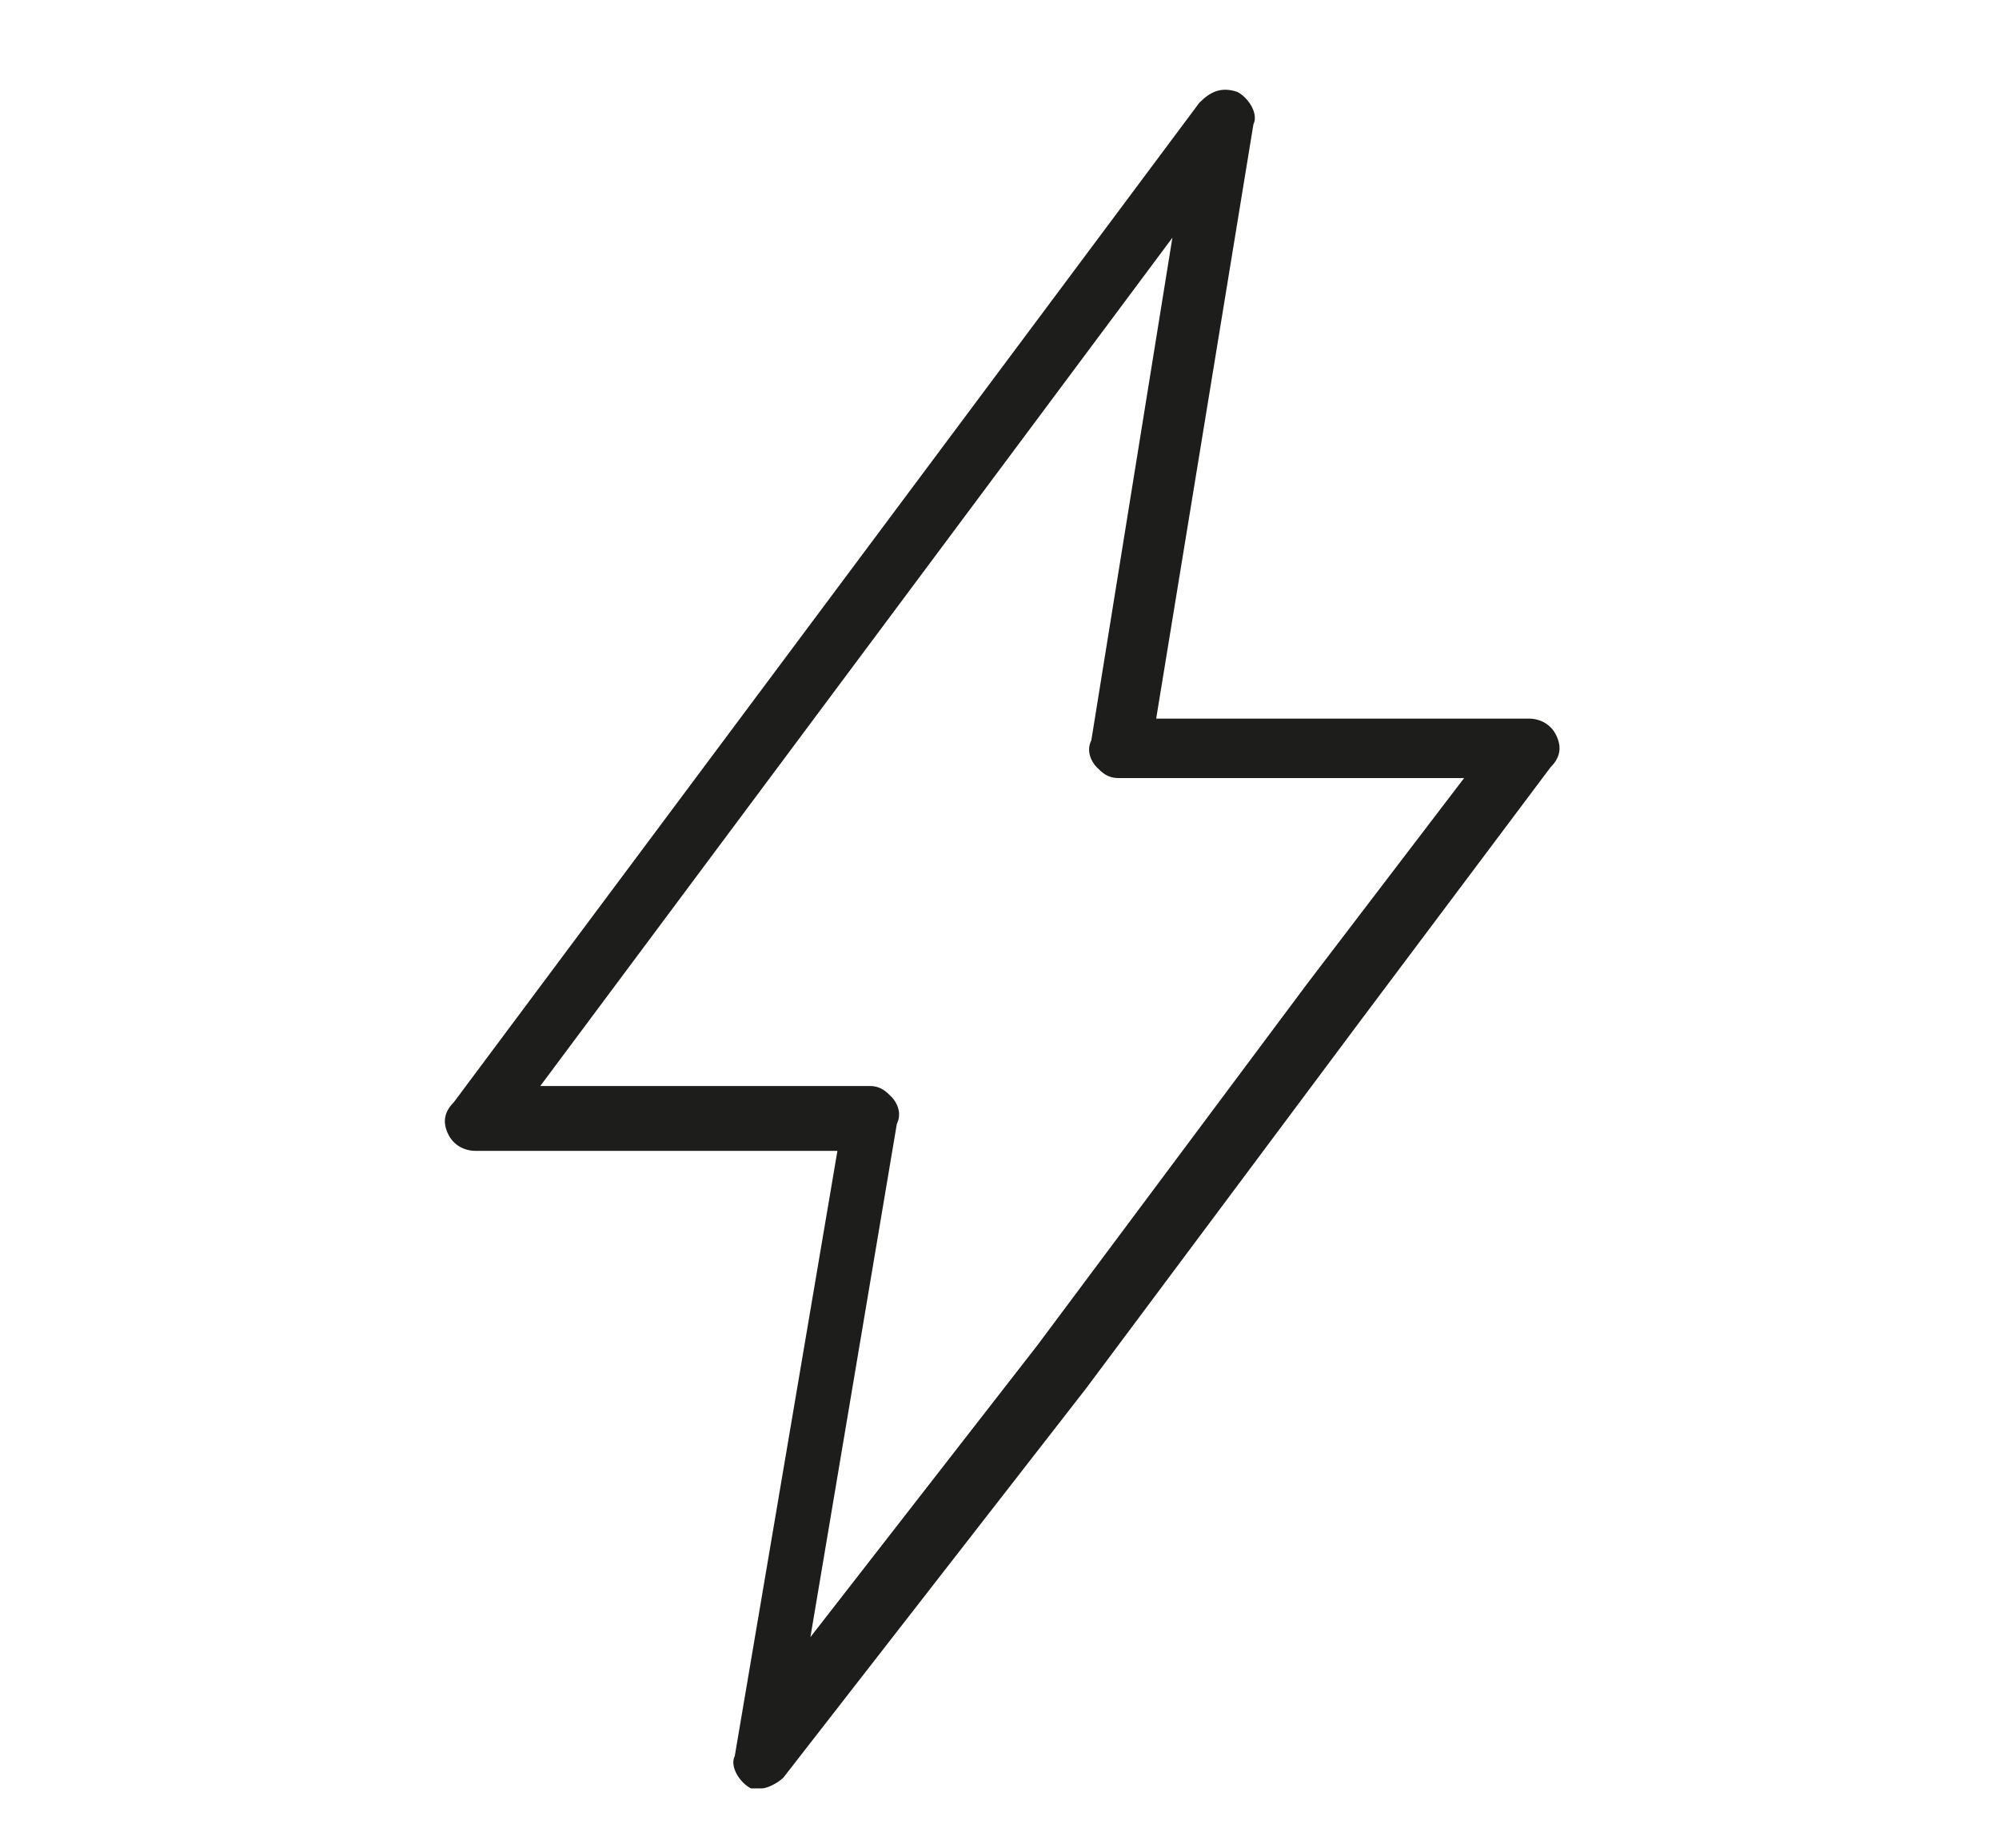 <?xml version="1.0" encoding="utf-8"?>
<!-- Generator: Adobe Illustrator 27.9.0, SVG Export Plug-In . SVG Version: 6.00 Build 0)  -->
<svg version="1.1" xmlns="http://www.w3.org/2000/svg" xmlns:xlink="http://www.w3.org/1999/xlink" x="0px" y="0px"
	 viewBox="0 0 37 34.2" style="enable-background:new 0 0 37 34.2;" xml:space="preserve">
<style type="text/css">
	.st0{display:none;}
	.st1{display:inline;}
	.st2{clip-path:url(#SVGID_00000069366301190129043180000016640918497203274902_);fill:#1D1D1B;}
	.st3{clip-path:url(#SVGID_00000118364045416935854610000013380824107480599969_);fill:#1D1D1B;}
	.st4{display:inline;fill:#1D1D1B;}
	.st5{clip-path:url(#SVGID_00000003070909682862017700000013013065754157845400_);fill:#1D1D1B;}
	.st6{clip-path:url(#SVGID_00000119083709096527281110000009849830784462076817_);fill:#1D1D1B;}
	.st7{fill:#1D1D1B;}
</style>
<g id="Ebene_1" class="st0">
	<g class="st1">
		<defs>
			<rect id="SVGID_1_" x="4.2" y="1.2" width="28.8" height="32.1"/>
		</defs>
		<clipPath id="SVGID_00000059997987123093410840000003429925726298881712_">
			<use xlink:href="#SVGID_1_"  style="overflow:visible;"/>
		</clipPath>
		<path style="clip-path:url(#SVGID_00000059997987123093410840000003429925726298881712_);fill:#1D1D1B;" d="M16.4,31.8L6.2,25.2
			c-0.7-0.5-0.9-1.5-0.5-2.2l1.3-2l12.8,8.3l-1.3,2C18.1,32.1,17.1,32.3,16.4,31.8 M20.8,2.8l10.1,6.6c0.7,0.5,0.9,1.5,0.5,2.2
			L18.6,3.3C19.1,2.5,20.1,2.3,20.8,2.8 M17.9,4.4l12.8,8.3L20.6,28.2L7.8,19.9L17.9,4.4z M32.5,12.3c0.9-1.3,0.5-3.1-0.8-4
			L21.5,1.7c-1.3-0.9-3.1-0.5-4,0.8L4.7,22.3c-0.9,1.3-0.5,3.1,0.8,4l10.1,6.6c1.3,0.9,3.1,0.5,4-0.8L32.5,12.3z"/>
		<path style="clip-path:url(#SVGID_00000059997987123093410840000003429925726298881712_);fill:#1D1D1B;" d="M13,26
			c0.4,0.3,0.6,0.9,0.3,1.3c-0.3,0.4-0.9,0.6-1.3,0.3c-0.4-0.3-0.6-0.9-0.3-1.3C11.9,25.8,12.5,25.7,13,26"/>
	</g>
</g>
<g id="Ebene_2" class="st0">
	<g class="st1">
		<defs>
			<rect id="SVGID_00000171710097478197134850000000886592320366643881_" x="2" y="1.6" width="33.1" height="31.3"/>
		</defs>
		<clipPath id="SVGID_00000029728280533890774910000003765945163049830333_">
			<use xlink:href="#SVGID_00000171710097478197134850000000886592320366643881_"  style="overflow:visible;"/>
		</clipPath>
		<path style="clip-path:url(#SVGID_00000029728280533890774910000003765945163049830333_);fill:#1D1D1B;" d="M24.8,10.4
			c0,0.7,0.6,1.3,1.3,1.3c0.7,0,1.3-0.6,1.3-1.3c0-0.7-0.6-1.3-1.3-1.3C25.4,9,24.8,9.6,24.8,10.4"/>
	</g>
	<rect x="33.1" y="19.3" transform="matrix(0.458 -0.889 0.889 0.458 0.391 40.962)" class="st4" width="1.4" height="1.6"/>
	<rect x="17.6" y="5" transform="matrix(0.459 -0.889 0.889 0.459 4.791 19.403)" class="st4" width="1.4" height="1.6"/>
	<g class="st1">
		<defs>
			<rect id="SVGID_00000054979469175964000880000016450419202683915194_" x="2" y="1.6" width="33.1" height="31.3"/>
		</defs>
		<clipPath id="SVGID_00000176753293655930772610000003831931378553475715_">
			<use xlink:href="#SVGID_00000054979469175964000880000016450419202683915194_"  style="overflow:visible;"/>
		</clipPath>
		<path style="clip-path:url(#SVGID_00000176753293655930772610000003831931378553475715_);fill:#1D1D1B;" d="M26.8,22.5
			c-0.5,0.4-4-1.1-8.6-5.8s-6.1-8.1-5.8-8.6c0.1,0,0.1-0.1,0.2-0.1c0.9,0,4.2,1.6,8.4,5.8C25.7,18.6,27.2,22.1,26.8,22.5 M18.1,25.6
			c-0.5,0.1-2.6-1-5.2-3.6c-2.5-2.5-3.6-4.5-3.6-5l2.3-6.4c0.2,0.3,0.4,0.7,0.6,1.1c1.1,1.9,2.9,4,5,6.1s4.3,3.9,6.1,5
			c0.4,0.2,0.8,0.4,1.1,0.6L18.1,25.6z M4.4,30.6l4.3-11.8C8.7,18.9,8.7,19,8.8,19c0.7,1.2,1.9,2.6,3.2,3.9c1.3,1.3,2.7,2.5,3.9,3.2
			c0.1,0.1,0.2,0.1,0.2,0.1L4.4,30.6z M22,12.9c-2.8-2.8-8.7-7.7-10.6-5.8c-0.2,0.2-0.4,0.6-0.4,0.9l-3,8.3c0,0,0,0.1,0,0.1L2,32.9
			l16.5-6c0,0,0.1,0,0.1-0.1l8.2-3v0c0.4,0,0.7-0.2,0.9-0.4c0.3-0.3,0.4-0.7,0.4-1.2C28.2,19.8,24.4,15.3,22,12.9"/>
		<path style="clip-path:url(#SVGID_00000176753293655930772610000003831931378553475715_);fill:#1D1D1B;" d="M29.9,17.1l1.4-0.3
			c-0.5-2.6,1.2-5.2,3.8-5.8l-0.3-1.4C31.4,10.4,29.2,13.8,29.9,17.1"/>
		<path style="clip-path:url(#SVGID_00000176753293655930772610000003831931378553475715_);fill:#1D1D1B;" d="M28.1,4l1-1
			c-1.9-1.9-5.3-1.9-7.2,0l1,1C24.3,2.6,26.7,2.6,28.1,4"/>
	</g>
</g>
<g id="Ebene_3" class="st0">
	<g class="st1">
		<defs>
			<rect id="SVGID_00000023960370312647741750000014544202493273696410_" x="1.9" y="3.9" width="34.1" height="25.6"/>
		</defs>
		<clipPath id="SVGID_00000170238018952495890720000009410972395410916270_">
			<use xlink:href="#SVGID_00000023960370312647741750000014544202493273696410_"  style="overflow:visible;"/>
		</clipPath>
		<path style="clip-path:url(#SVGID_00000170238018952495890720000009410972395410916270_);fill:#1D1D1B;" d="M31.2,28.1H6.7v-4.2
			c0.7,0.1,1.5-0.1,2-0.6c0.3-0.4,0.6-0.8,0.7-1.3c0.4,1,1.1,2.7,3.1,2.7c1.6,0,2.4-1.5,2.9-2.6c0.1-0.2,0.2-0.4,0.3-0.6
			c0.1,0.1,0.1,0.3,0.2,0.4c0.3,1,1,2.7,3.1,2.7c1.8,0,2.5-1.6,3-2.7c0-0.1,0.1-0.2,0.1-0.3c0.3,1,0.7,3,3.3,3c2,0,2.7-1.7,3.1-2.7
			c0.1,0.5,0.3,0.9,0.7,1.3c0.6,0.5,1.3,0.7,2,0.6L31.2,28.1z M28.2,17.1c1.6,0,2.9,1.3,3,3v2.3c0,0.2,0,0.2-0.1,0.2
			c-0.4,0.1-0.8,0-1.1-0.3c-0.1-0.3-0.2-0.5-0.3-0.8c-0.3-0.8-0.5-1.4-1.1-1.4c-0.8,0-1.1,0.8-1.4,1.5c-0.4,1.2-0.8,1.9-1.8,1.9
			c-1.4,0-1.7-0.8-2-1.9C23.2,20.9,23,20,22.2,20c-0.8,0-1.2,0.8-1.5,1.5c-0.5,1.1-0.9,1.9-1.8,1.9c-1,0-1.4-0.7-1.8-1.9
			c-0.3-0.7-0.6-1.5-1.4-1.5c-0.8,0-1.2,0.8-1.6,1.6c-0.5,1-0.9,1.8-1.7,1.8c-1,0-1.4-0.7-1.8-1.9C10.3,20.8,10,20,9.2,20
			c-0.6,0-0.8,0.6-1.1,1.4C8,21.7,7.9,22,7.8,22.3c-0.3,0.3-0.7,0.4-1.1,0.3c0,0-0.1,0-0.1-0.2V20c0-1.6,1.3-3,3-3L28.2,17.1z
			 M18.9,5.5c0.1,0.2,0.2,0.5,0.3,0.6c0.2,0.3,0.3,0.7,0.3,1c0,0.6-0.2,0.9-0.6,0.9s-0.6-0.3-0.6-0.9C18.4,6.6,18.6,6,18.9,5.5
			L18.9,5.5z M18.4,9.8h1.1v5.9h-1.1V9.8z M35.3,28.1h-2.7v-8.6c0-2.1-1.7-3.8-3.8-3.8h-8v-6c0-0.5-0.4-0.9-0.9-1
			c0.4-0.4,0.6-0.9,0.6-1.5c0-0.5-0.2-1-0.4-1.5c-0.2-0.4-0.4-0.9-0.4-1.3c0-0.2-0.2-0.3-0.3-0.4c-0.2-0.1-0.4,0-0.5,0.1
			c-0.9,0.8-1.5,1.9-1.5,3.1c0,0.6,0.2,1.1,0.6,1.5c-0.5,0.1-0.9,0.5-0.9,1v6H9c-2.1,0-3.7,1.7-3.7,3.8v8.6H2.6
			c-0.4,0-0.7,0.3-0.7,0.7c0,0.4,0.3,0.7,0.7,0.7h32.7c0.4,0,0.7-0.3,0.7-0.7C36,28.4,35.7,28.1,35.3,28.1"/>
	</g>
</g>
<g id="Ebene_4">
	<g>
		<g>
			<g>
				<path class="st7" d="M14.1,33.1c-0.1,0-0.2,0-0.2,0c-0.2-0.1-0.4-0.4-0.3-0.6l1.9-11.2H8.8c-0.2,0-0.4-0.1-0.5-0.3
					c-0.1-0.2-0.1-0.4,0.1-0.6L22.2,1.9c0.2-0.2,0.4-0.3,0.7-0.2c0.2,0.1,0.4,0.4,0.3,0.6l-1.8,11h6.9c0.2,0,0.4,0.1,0.5,0.3
					c0.1,0.2,0.1,0.4-0.1,0.6L25.1,19l-5,6.7c0,0,0,0,0,0l-5.6,7.2C14.4,33,14.2,33.1,14.1,33.1z M10,20.1h6.1
					c0.2,0,0.3,0.1,0.4,0.2c0.1,0.1,0.2,0.3,0.1,0.5L15,30.3l4.2-5.4l5-6.7l2.9-3.8h-6.4c-0.2,0-0.3-0.1-0.4-0.2
					c-0.1-0.1-0.2-0.3-0.1-0.5l1.5-9.3L10,20.1z M19.7,25.3L19.7,25.3L19.7,25.3z"/>
			</g>
		</g>
	</g>
</g>
<g id="Ebene_5" class="st0">
	<g class="st1">
		<g>
			<path class="st7" d="M29.4,25.8c-0.1,0-0.1,0-0.2,0H2.6c-0.4,0-0.8-0.3-0.8-0.8s0.3-0.8,0.8-0.8h1.8v-1.1c0-5.3,3.2-10,8.1-12
				c0.4-0.2,0.8,0,1,0.4c0.2,0.4,0,0.8-0.4,1c-4.4,1.7-7.2,5.9-7.2,10.6v1.1h22.8v-1.1c0-4.7-2.9-9-7.3-10.7c-0.4-0.2-0.6-0.6-0.4-1
				c0.2-0.4,0.6-0.6,1-0.4c4.9,1.9,8.3,6.8,8.3,12.1v1.1h1.5c0.4,0,0.8,0.3,0.8,0.8s-0.3,0.8-0.8,0.8h-2.1
				C29.5,25.8,29.5,25.8,29.4,25.8z M30.6,14.1c-0.4,0-0.8-0.3-0.8-0.8v-2.1h-2.1c-0.4,0-0.8-0.3-0.8-0.8c0-0.4,0.3-0.8,0.8-0.8h2.1
				V7.5c0-0.4,0.3-0.8,0.8-0.8c0.4,0,0.8,0.3,0.8,0.8v2.1h2.1c0.4,0,0.8,0.3,0.8,0.8c0,0.4-0.3,0.8-0.8,0.8h-2.1v2.1
				C31.4,13.7,31,14.1,30.6,14.1z"/>
		</g>
		<g>
			<path class="st7" d="M20.9,20.4C20.9,20.4,20.9,20.4,20.9,20.4c-0.5,0-0.8-0.4-0.8-0.8l0.5-7.9c0-0.3-0.1-0.6-0.3-0.9
				c-0.2-0.2-0.5-0.4-0.9-0.4h-4.6c-0.3,0-0.6,0.1-0.9,0.4c-0.2,0.2-0.3,0.6-0.3,0.9l0.5,7.9c0,0.4-0.3,0.8-0.7,0.8
				c-0.4,0-0.8-0.3-0.8-0.7l-0.5-7.9c0-0.7,0.2-1.5,0.7-2c0.5-0.5,1.2-0.9,2-0.9h4.6c0.7,0,1.5,0.3,2,0.9c0.5,0.5,0.8,1.3,0.7,2
				l-0.5,7.9C21.6,20.1,21.3,20.4,20.9,20.4z"/>
		</g>
	</g>
</g>
<g id="Ebene_6" class="st0">
	<g class="st1">
		<g>
			<path class="st7" d="M19.1,30.7c-0.5,0-0.8-0.4-0.8-0.8V18.2H6.6c-0.5,0-0.8-0.4-0.8-0.8s0.4-0.8,0.8-0.8h11.7V4.9
				c0-0.5,0.4-0.8,0.8-0.8s0.8,0.4,0.8,0.8v11.7h11.7c0.5,0,0.8,0.4,0.8,0.8s-0.4,0.8-0.8,0.8H19.9v11.7
				C19.9,30.4,19.6,30.7,19.1,30.7z"/>
		</g>
	</g>
</g>
</svg>
